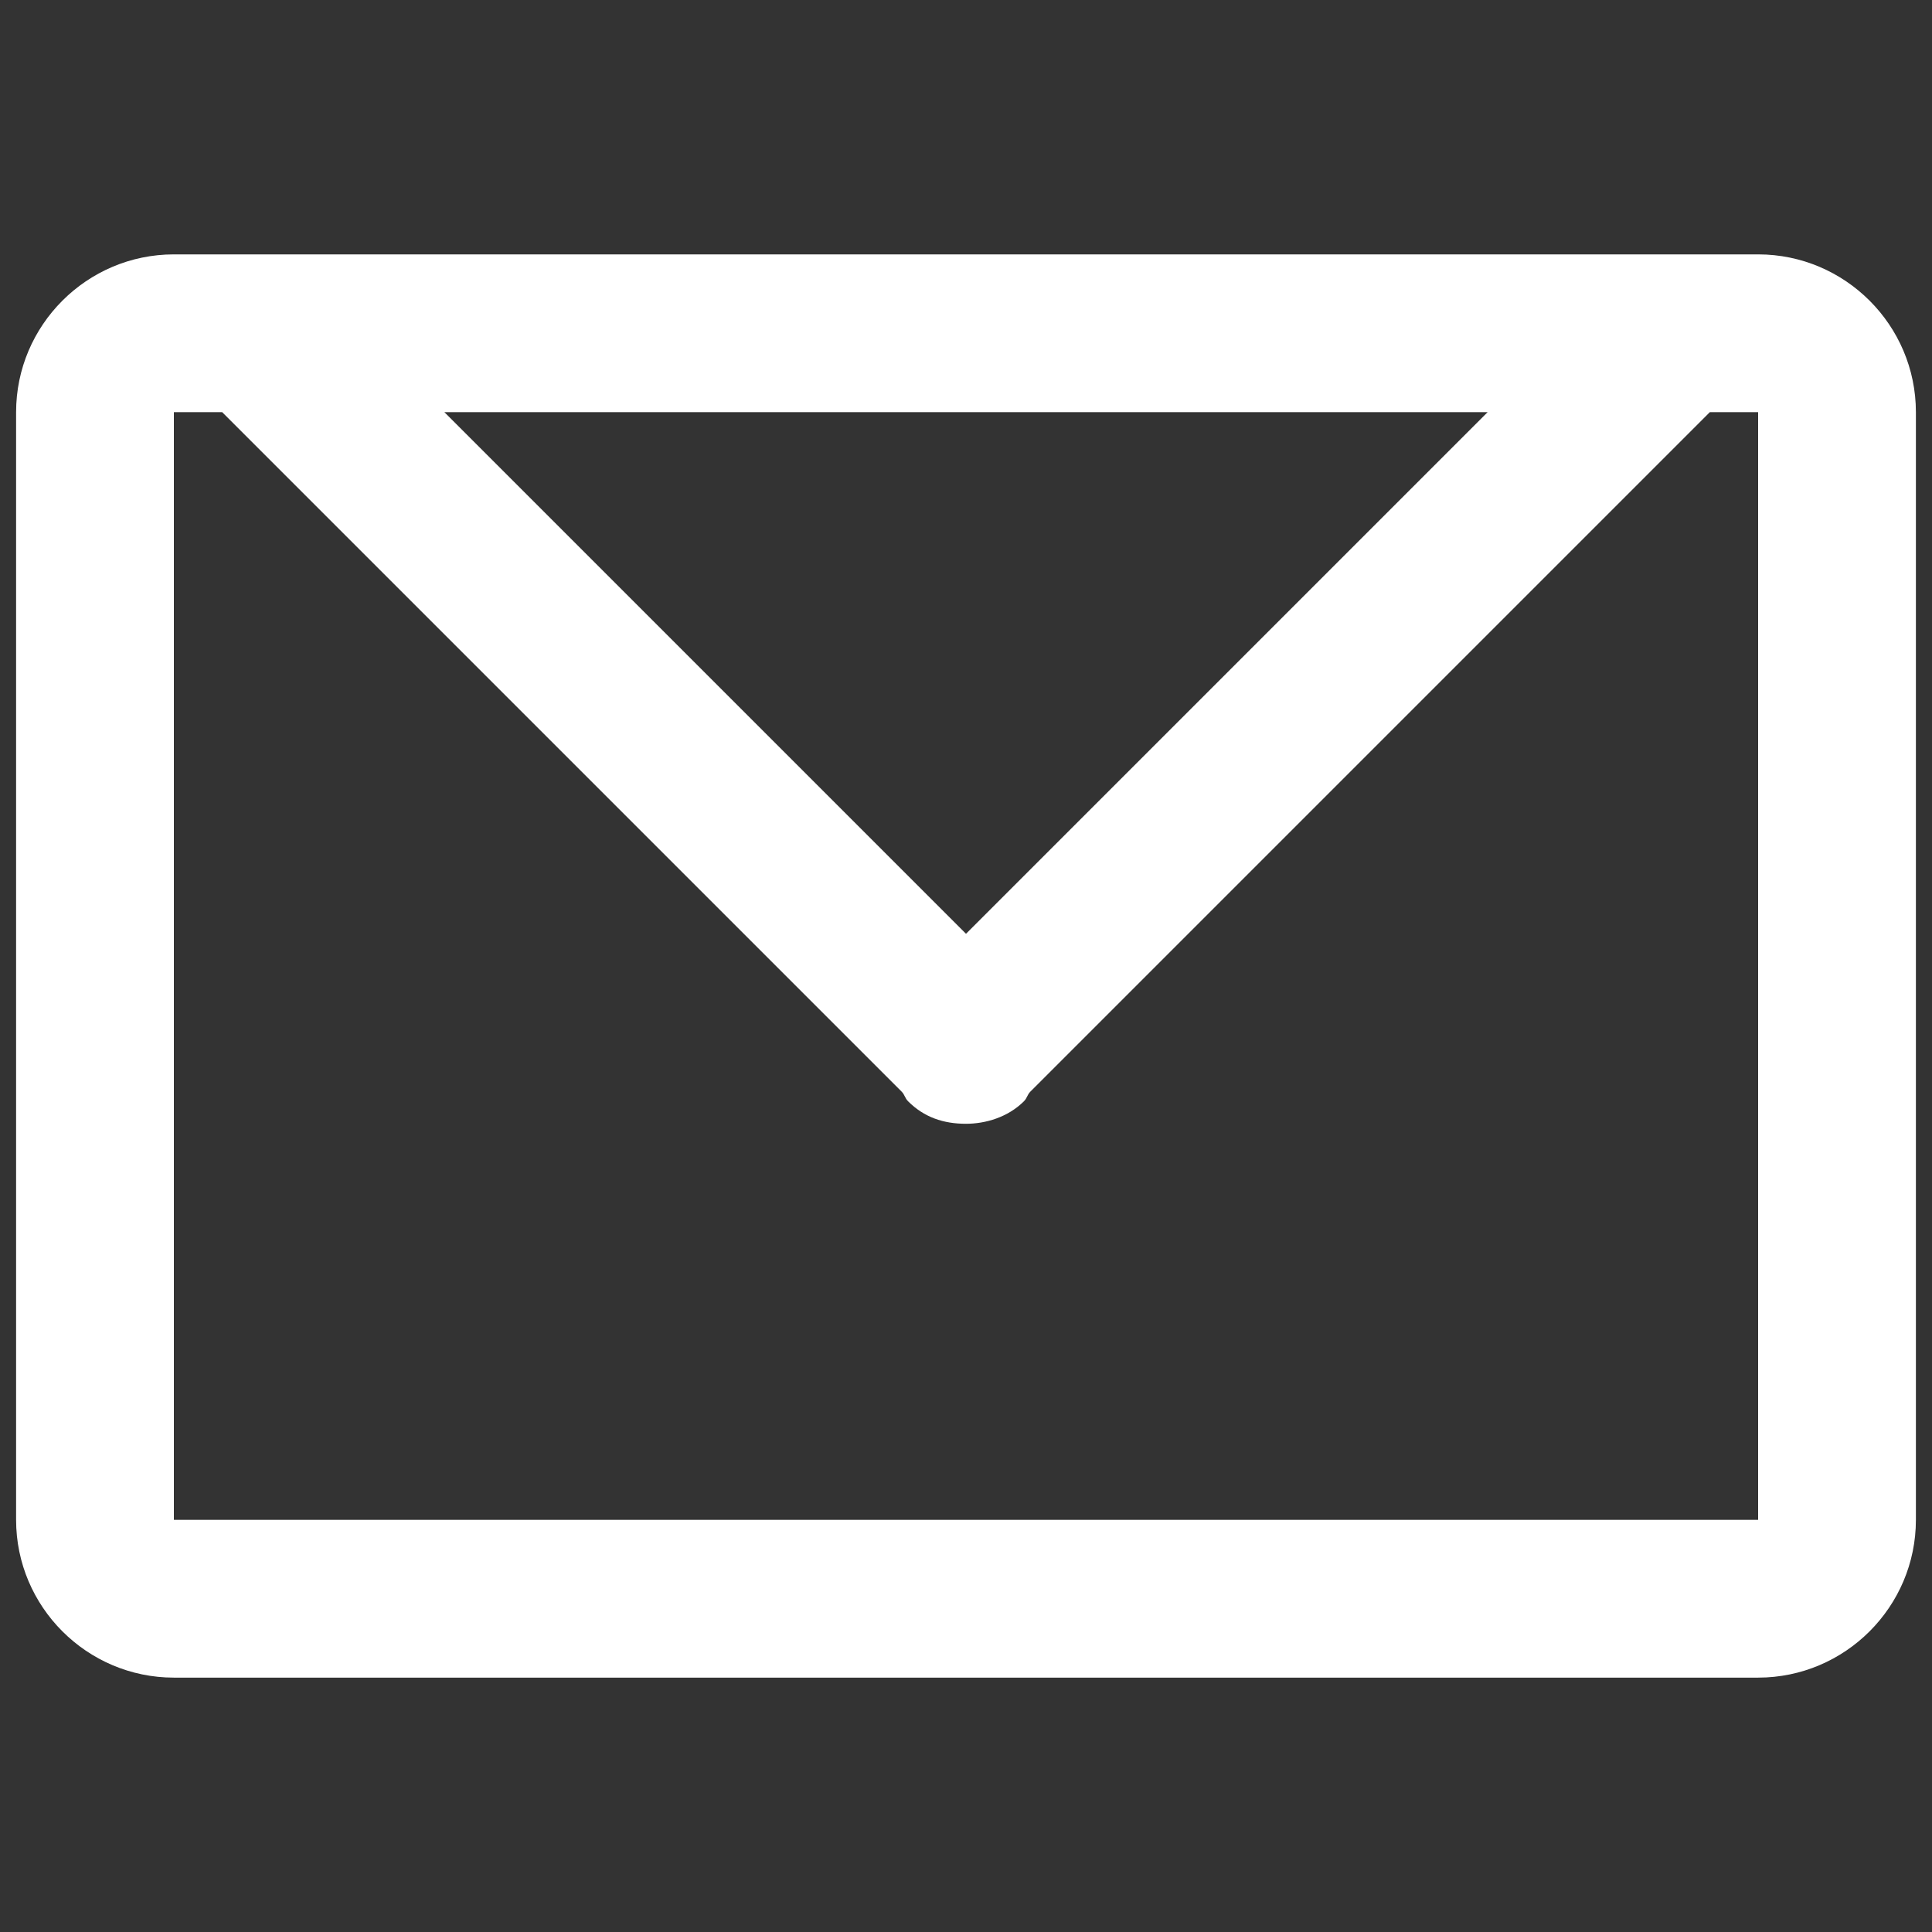 <?xml version="1.0" encoding="utf-8"?>
<!-- Generator: Adobe Illustrator 22.0.1, SVG Export Plug-In . SVG Version: 6.00 Build 0)  -->
<svg version="1.1" id="Livello_1" xmlns="http://www.w3.org/2000/svg" xmlns:xlink="http://www.w3.org/1999/xlink" x="0px" y="0px"
	 width="60px" height="60px" viewBox="0 0 60 60" style="enable-background:new 0 0 60 60;" xml:space="preserve">
<rect x="0" y="0" width="60" height="60" fill="#333333" stroke="none"/>
<style type="text/css">
	.st0{fill-rule:evenodd;clip-rule:evenodd;fill:#FFFFFF;}
</style>
<g id="letter">
	<g>
		<path class="st0" d="M54.6,7.9h-2.4c0,0,0,0-0.1,0H7.9c0,0,0,0-0.1,0H5.4c-2.7,0-4.9,2.2-4.9,4.9v34.4c0,2.7,2.2,4.9,4.9,4.9h49.2
			c2.7,0,4.9-2.2,4.9-4.9V12.8C59.5,10.1,57.3,7.9,54.6,7.9z M46.2,12.8L30,29L13.8,12.8H46.2z M54.6,47.2H5.4V12.8h1.5l21.1,21.1
			c0.1,0.1,0.1,0.2,0.2,0.3c0.5,0.5,1.1,0.7,1.8,0.7c0.6,0,1.3-0.2,1.8-0.7c0.1-0.1,0.1-0.2,0.2-0.3l21.1-21.1h1.5V47.2z"/>
	</g>
</g>
</svg>
